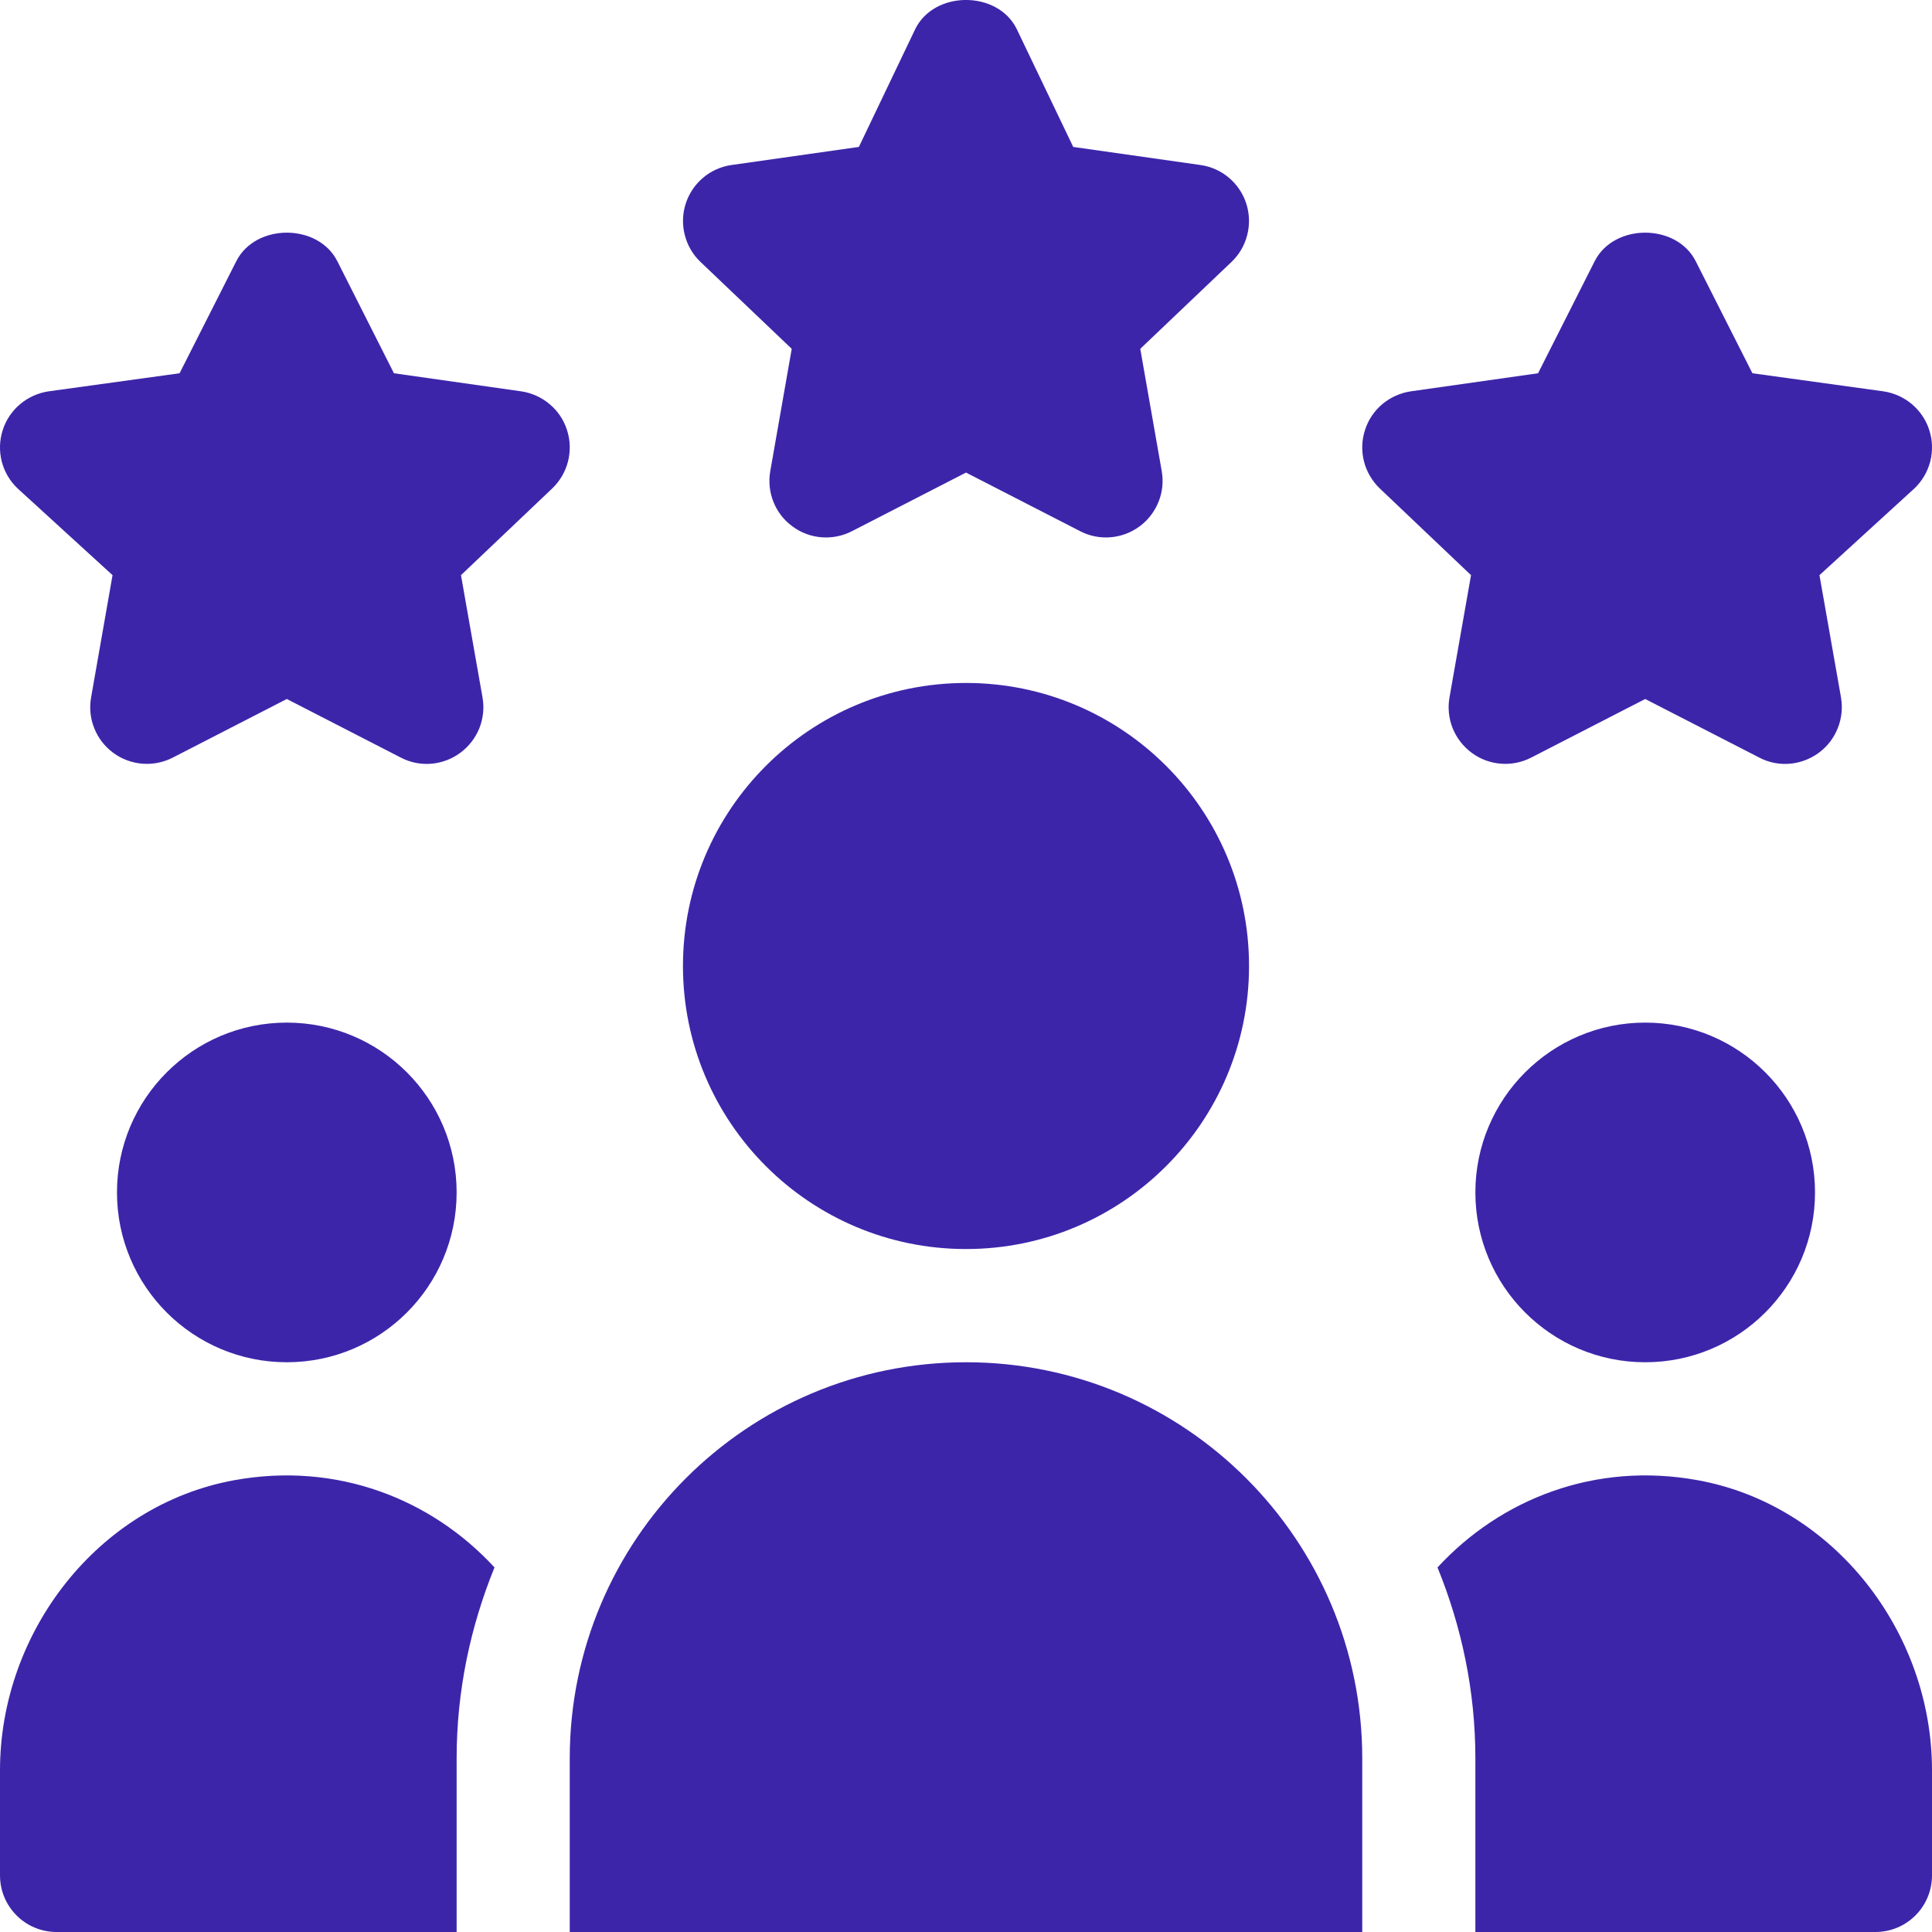 <svg width="20" height="20" viewBox="0 0 20 20" fill="none" xmlns="http://www.w3.org/2000/svg">
<path d="M12.902 2.109C12.868 2.004 12.806 1.911 12.722 1.84C12.638 1.769 12.535 1.723 12.426 1.708L11.11 1.521L10.523 0.296C10.324 -0.099 9.676 -0.099 9.477 0.296L8.891 1.521L7.574 1.708C7.465 1.723 7.362 1.769 7.278 1.84C7.194 1.911 7.132 2.004 7.098 2.109C7.065 2.214 7.061 2.326 7.089 2.433C7.116 2.54 7.172 2.636 7.252 2.712L8.196 3.611L7.974 4.876C7.955 4.984 7.966 5.094 8.007 5.196C8.047 5.297 8.115 5.385 8.203 5.449C8.385 5.584 8.624 5.599 8.819 5.499L10 4.892L11.182 5.499C11.379 5.601 11.618 5.581 11.797 5.449C11.884 5.385 11.952 5.297 11.993 5.195C12.034 5.094 12.045 4.984 12.026 4.876L11.804 3.611L12.748 2.712C12.828 2.636 12.884 2.54 12.911 2.433C12.939 2.326 12.935 2.214 12.902 2.109ZM19.972 4.453C19.939 4.348 19.876 4.255 19.792 4.184C19.708 4.113 19.605 4.067 19.496 4.051L18.141 3.864L17.554 2.704C17.355 2.31 16.707 2.31 16.508 2.704L15.922 3.864L14.605 4.051C14.496 4.067 14.394 4.113 14.309 4.184C14.225 4.255 14.163 4.348 14.13 4.453C14.096 4.558 14.093 4.67 14.12 4.777C14.147 4.883 14.204 4.98 14.283 5.056L15.228 5.954L15.005 7.22C14.986 7.328 14.998 7.438 15.038 7.539C15.079 7.64 15.147 7.728 15.235 7.793C15.416 7.927 15.655 7.943 15.85 7.843L17.031 7.236L18.213 7.843C18.41 7.946 18.648 7.925 18.828 7.793C18.916 7.728 18.984 7.64 19.024 7.539C19.065 7.438 19.076 7.328 19.058 7.22L18.835 5.954L19.818 5.056C19.898 4.98 19.954 4.883 19.982 4.777C20.009 4.67 20.006 4.558 19.972 4.453ZM5.87 4.453C5.837 4.348 5.775 4.255 5.69 4.184C5.606 4.113 5.504 4.067 5.395 4.051L4.078 3.864L3.492 2.704C3.293 2.31 2.645 2.31 2.446 2.704L1.859 3.864L0.504 4.051C0.395 4.067 0.292 4.113 0.208 4.184C0.124 4.255 0.061 4.348 0.028 4.453C-0.006 4.558 -0.009 4.67 0.018 4.777C0.045 4.883 0.102 4.98 0.182 5.056L1.165 5.954L0.943 7.22C0.924 7.328 0.935 7.438 0.976 7.539C1.016 7.64 1.084 7.728 1.172 7.793C1.354 7.927 1.593 7.943 1.788 7.843L2.969 7.236L4.15 7.843C4.349 7.946 4.586 7.925 4.765 7.793C4.853 7.728 4.921 7.64 4.962 7.539C5.002 7.438 5.014 7.328 4.995 7.22L4.772 5.954L5.717 5.056C5.796 4.98 5.853 4.883 5.88 4.777C5.907 4.67 5.904 4.558 5.87 4.453ZM12.93 10C12.93 11.618 11.618 12.93 10 12.93C8.382 12.93 7.07 11.618 7.07 10C7.07 8.382 8.382 7.07 10 7.07C11.618 7.07 12.93 8.382 12.93 10ZM4.727 12.344C4.727 13.315 3.94 14.102 2.969 14.102C1.998 14.102 1.211 13.315 1.211 12.344C1.211 11.373 1.998 10.586 2.969 10.586C3.94 10.586 4.727 11.373 4.727 12.344ZM18.789 12.344C18.789 13.315 18.002 14.102 17.031 14.102C16.061 14.102 15.273 13.315 15.273 12.344C15.273 11.373 16.061 10.586 17.031 10.586C18.002 10.586 18.789 11.373 18.789 12.344ZM5.898 20H14.102V18.203C14.102 15.938 12.265 14.102 10 14.102C7.735 14.102 5.898 15.938 5.898 18.203V20ZM17.58 15.324C16.508 15.127 15.53 15.522 14.881 16.226C15.13 16.838 15.273 17.503 15.273 18.203V20H19.414C19.738 20 20 19.738 20 19.414V18.327C20 16.896 18.988 15.583 17.58 15.324ZM0.586 20H4.727V18.203C4.727 17.503 4.87 16.838 5.119 16.226C4.471 15.522 3.492 15.127 2.42 15.324C1.012 15.583 0 16.896 0 18.327V19.414C0 19.738 0.262 20 0.586 20Z" fill="#3D25AA"/>
</svg>
